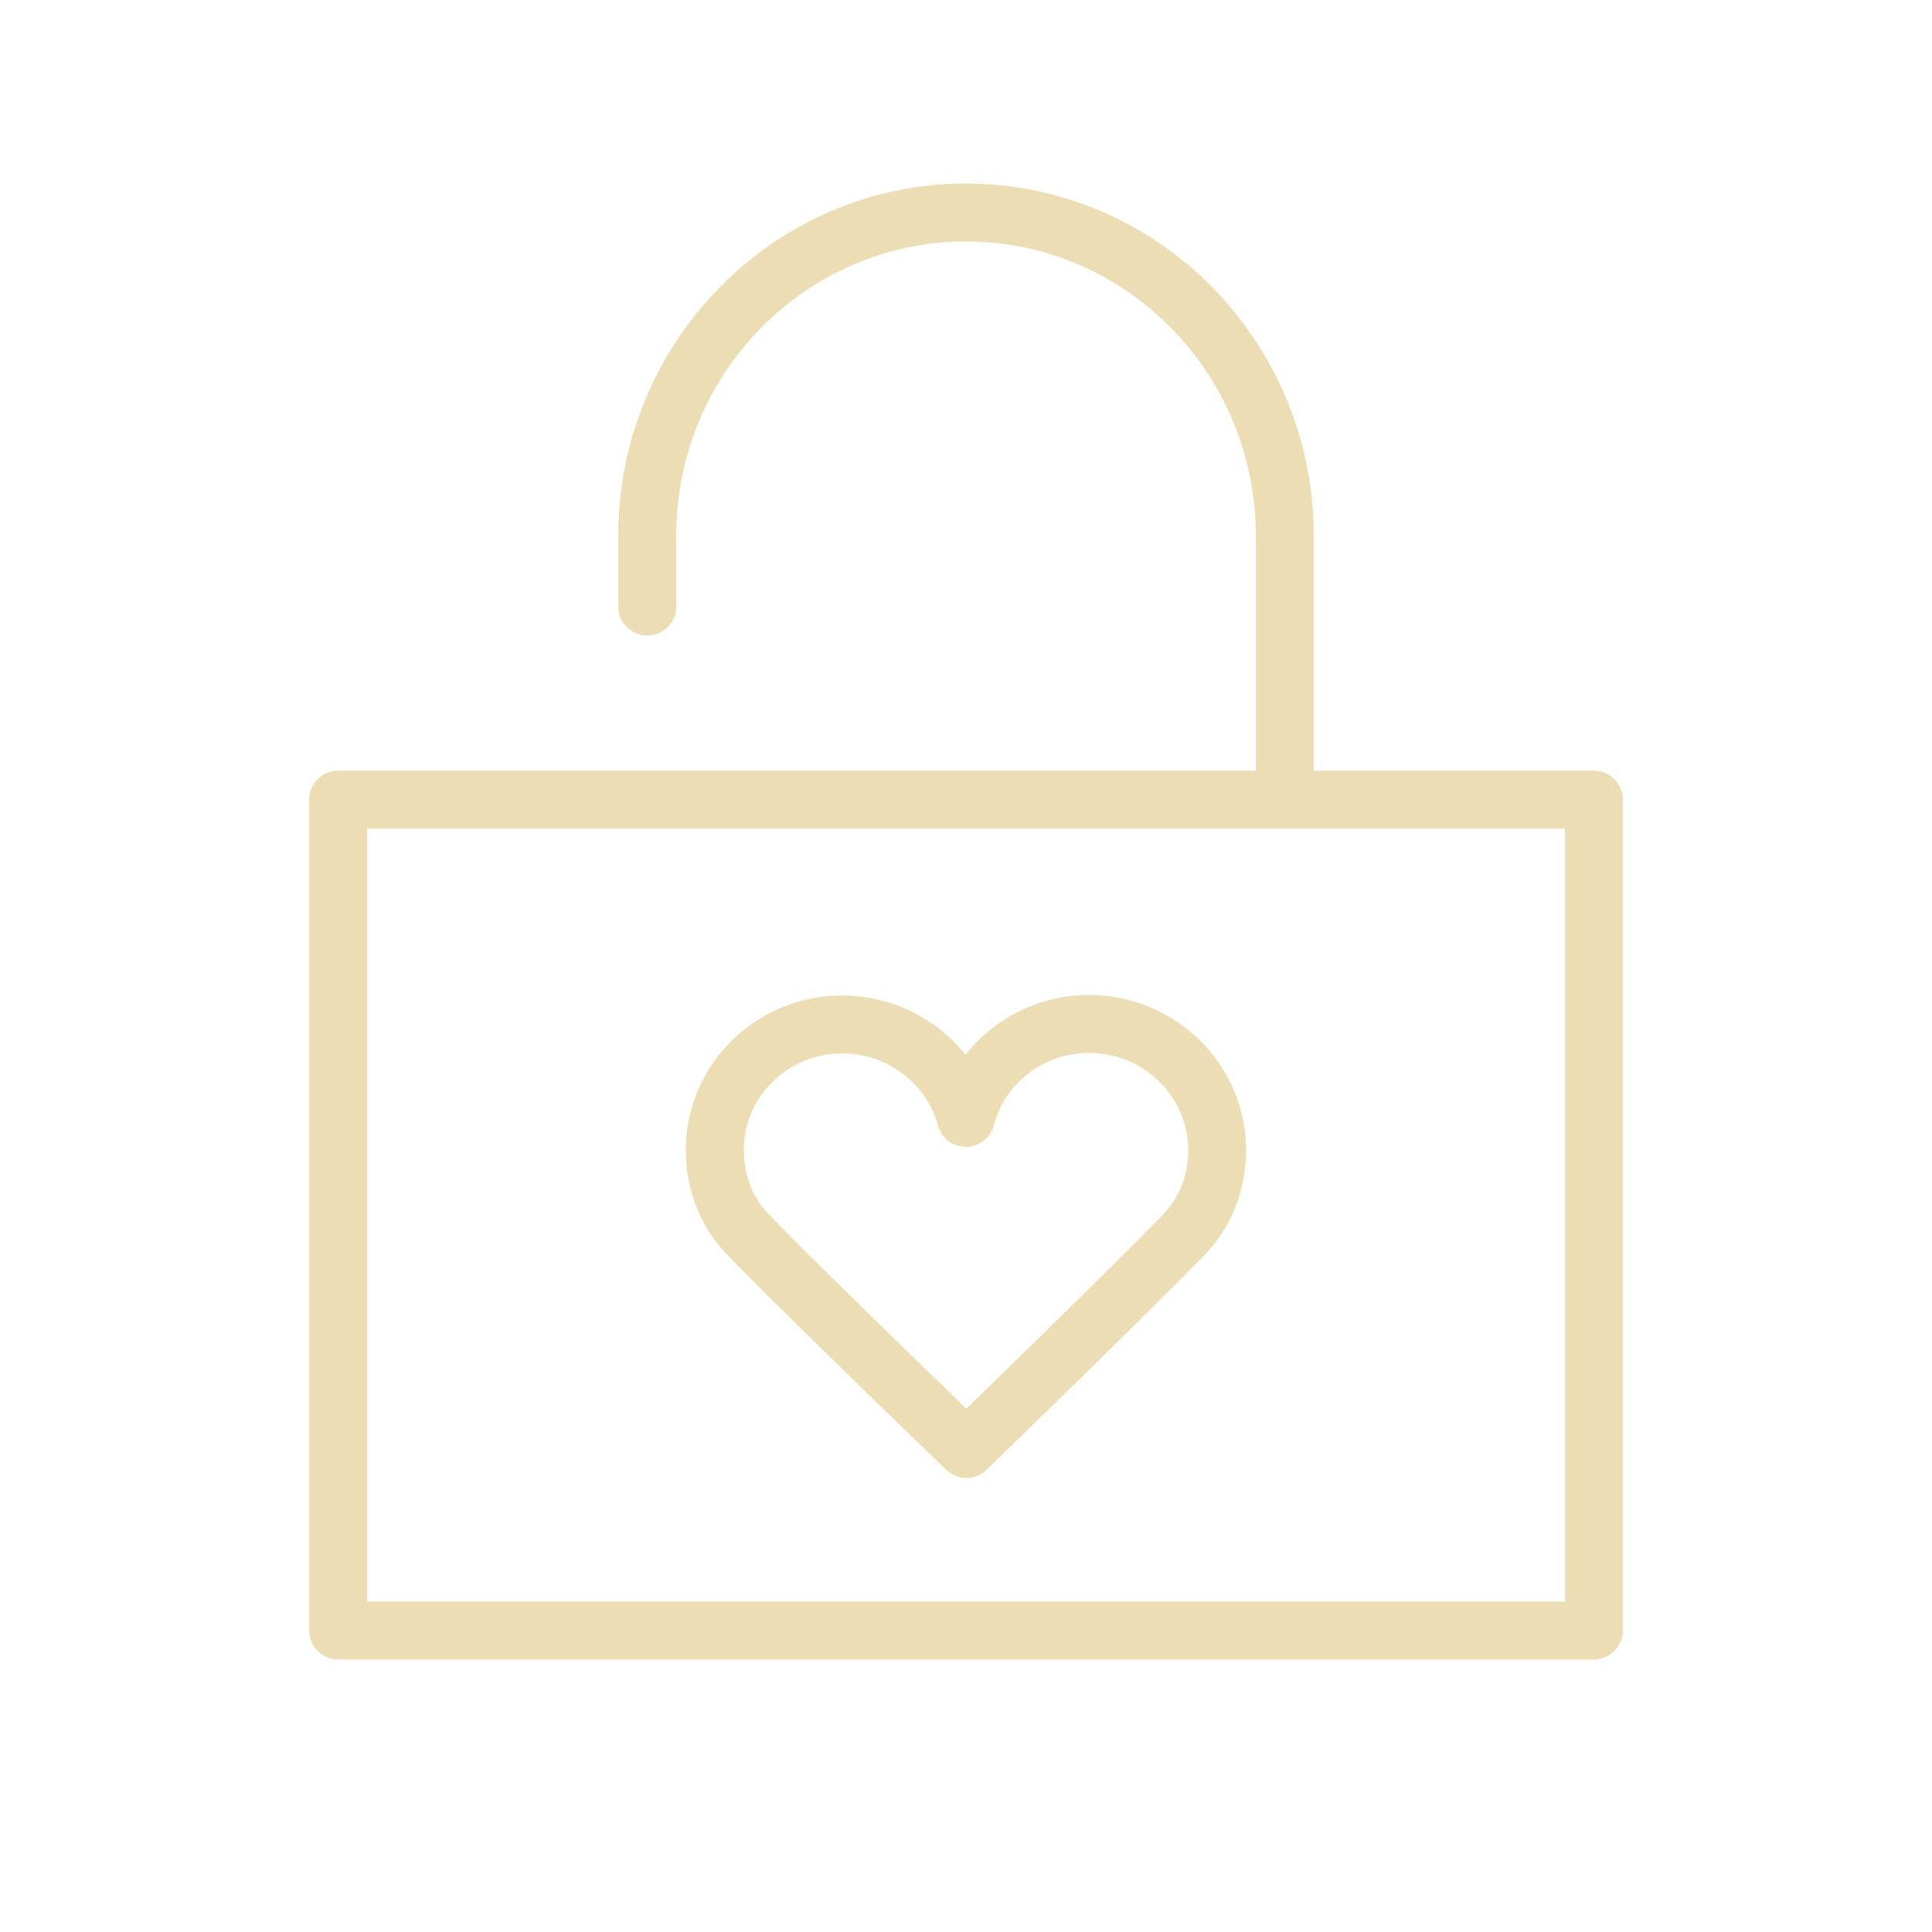 <?xml version="1.0" encoding="UTF-8"?> <svg xmlns="http://www.w3.org/2000/svg" viewBox="1950 2450 100 100" width="100" height="100" data-guides="{&quot;vertical&quot;:[],&quot;horizontal&quot;:[]}"><path fill="#ecddb4" stroke="none" fill-opacity="1" stroke-width="1" stroke-opacity="1" color="rgb(51, 51, 51)" fill-rule="evenodd" font-size-adjust="none" id="tSvg28b808b417" title="Path 4" d="M 2032.5 2489.892 C 2027.667 2489.892 2022.833 2489.892 2018 2489.892C 2018 2485.838 2018 2481.784 2018 2477.73C 2018 2467.677 2009.925 2459.499 2000 2459.499C 1990.075 2459.499 1982 2467.677 1982 2477.73C 1982 2478.951 1982 2480.171 1982 2481.392C 1982 2482.547 1983.25 2483.268 1984.25 2482.691C 1984.714 2482.423 1985 2481.928 1985 2481.392C 1985 2480.171 1985 2478.951 1985 2477.73C 1985 2469.332 1991.729 2462.499 2000 2462.499C 2008.271 2462.499 2015 2469.332 2015 2477.73C 2015 2481.784 2015 2485.838 2015 2489.892C 1999.167 2489.892 1983.333 2489.892 1967.5 2489.892C 1966.672 2489.892 1966 2490.564 1966 2491.392C 1966 2505.725 1966 2520.059 1966 2534.392C 1966 2535.22 1966.672 2535.892 1967.5 2535.892C 1989.167 2535.892 2010.833 2535.892 2032.5 2535.892C 2033.328 2535.892 2034 2535.22 2034 2534.392C 2034 2520.059 2034 2505.725 2034 2491.392C 2034 2490.564 2033.328 2489.892 2032.5 2489.892ZM 2031 2532.892 C 2010.333 2532.892 1989.667 2532.892 1969 2532.892C 1969 2519.559 1969 2506.225 1969 2492.892C 1989.667 2492.892 2010.333 2492.892 2031 2492.892C 2031 2506.225 2031 2519.559 2031 2532.892Z"></path><path fill="#ecddb4" stroke="none" fill-opacity="1" stroke-width="1" stroke-opacity="1" color="rgb(51, 51, 51)" fill-rule="evenodd" font-size-adjust="none" id="tSvga7b94b0875" title="Path 5" d="M 2006.38 2501.5 C 2006.376 2501.5 2006.373 2501.5 2006.369 2501.5C 2003.877 2501.496 2001.521 2502.637 1999.978 2504.594C 1998.43 2502.659 1996.087 2501.531 1993.608 2501.528C 1993.603 2501.528 1993.599 2501.528 1993.594 2501.528C 1991.435 2501.519 1989.362 2502.374 1987.837 2503.903C 1986.335 2505.393 1985.493 2507.423 1985.5 2509.539C 1985.502 2511.593 1986.251 2513.502 1987.609 2514.913C 1990.346 2517.763 1998.628 2525.743 1998.979 2526.081C 1999.561 2526.644 2000.484 2526.642 2001.064 2526.078C 2001.413 2525.74 2009.637 2517.765 2012.371 2514.932C 2013.746 2513.505 2014.501 2511.584 2014.499 2509.525C 2014.494 2505.104 2010.852 2501.505 2006.38 2501.5ZM 2010.213 2512.849 C 2008.084 2515.054 2002.376 2520.62 2000.018 2522.912C 1997.647 2520.62 1991.902 2515.05 1989.773 2512.833C 1988.954 2511.981 1988.502 2510.811 1988.501 2509.534C 1988.498 2508.216 1989.023 2506.951 1989.959 2506.023C 1990.923 2505.058 1992.232 2504.52 1993.596 2504.527C 1993.599 2504.527 1993.602 2504.527 1993.605 2504.527C 1995.914 2504.53 1997.947 2506.063 1998.547 2508.256C 1998.725 2508.908 1999.318 2509.36 1999.994 2509.36C 1999.996 2509.36 1999.999 2509.36 2000.001 2509.36C 2000.679 2509.357 2001.271 2508.899 2001.444 2508.243C 2002.026 2506.038 2004.05 2504.5 2006.371 2504.5C 2006.373 2504.5 2006.375 2504.5 2006.377 2504.5C 2009.199 2504.503 2011.497 2506.759 2011.501 2509.527C 2011.501 2510.806 2011.044 2511.985 2010.213 2512.849Z"></path><defs></defs></svg> 